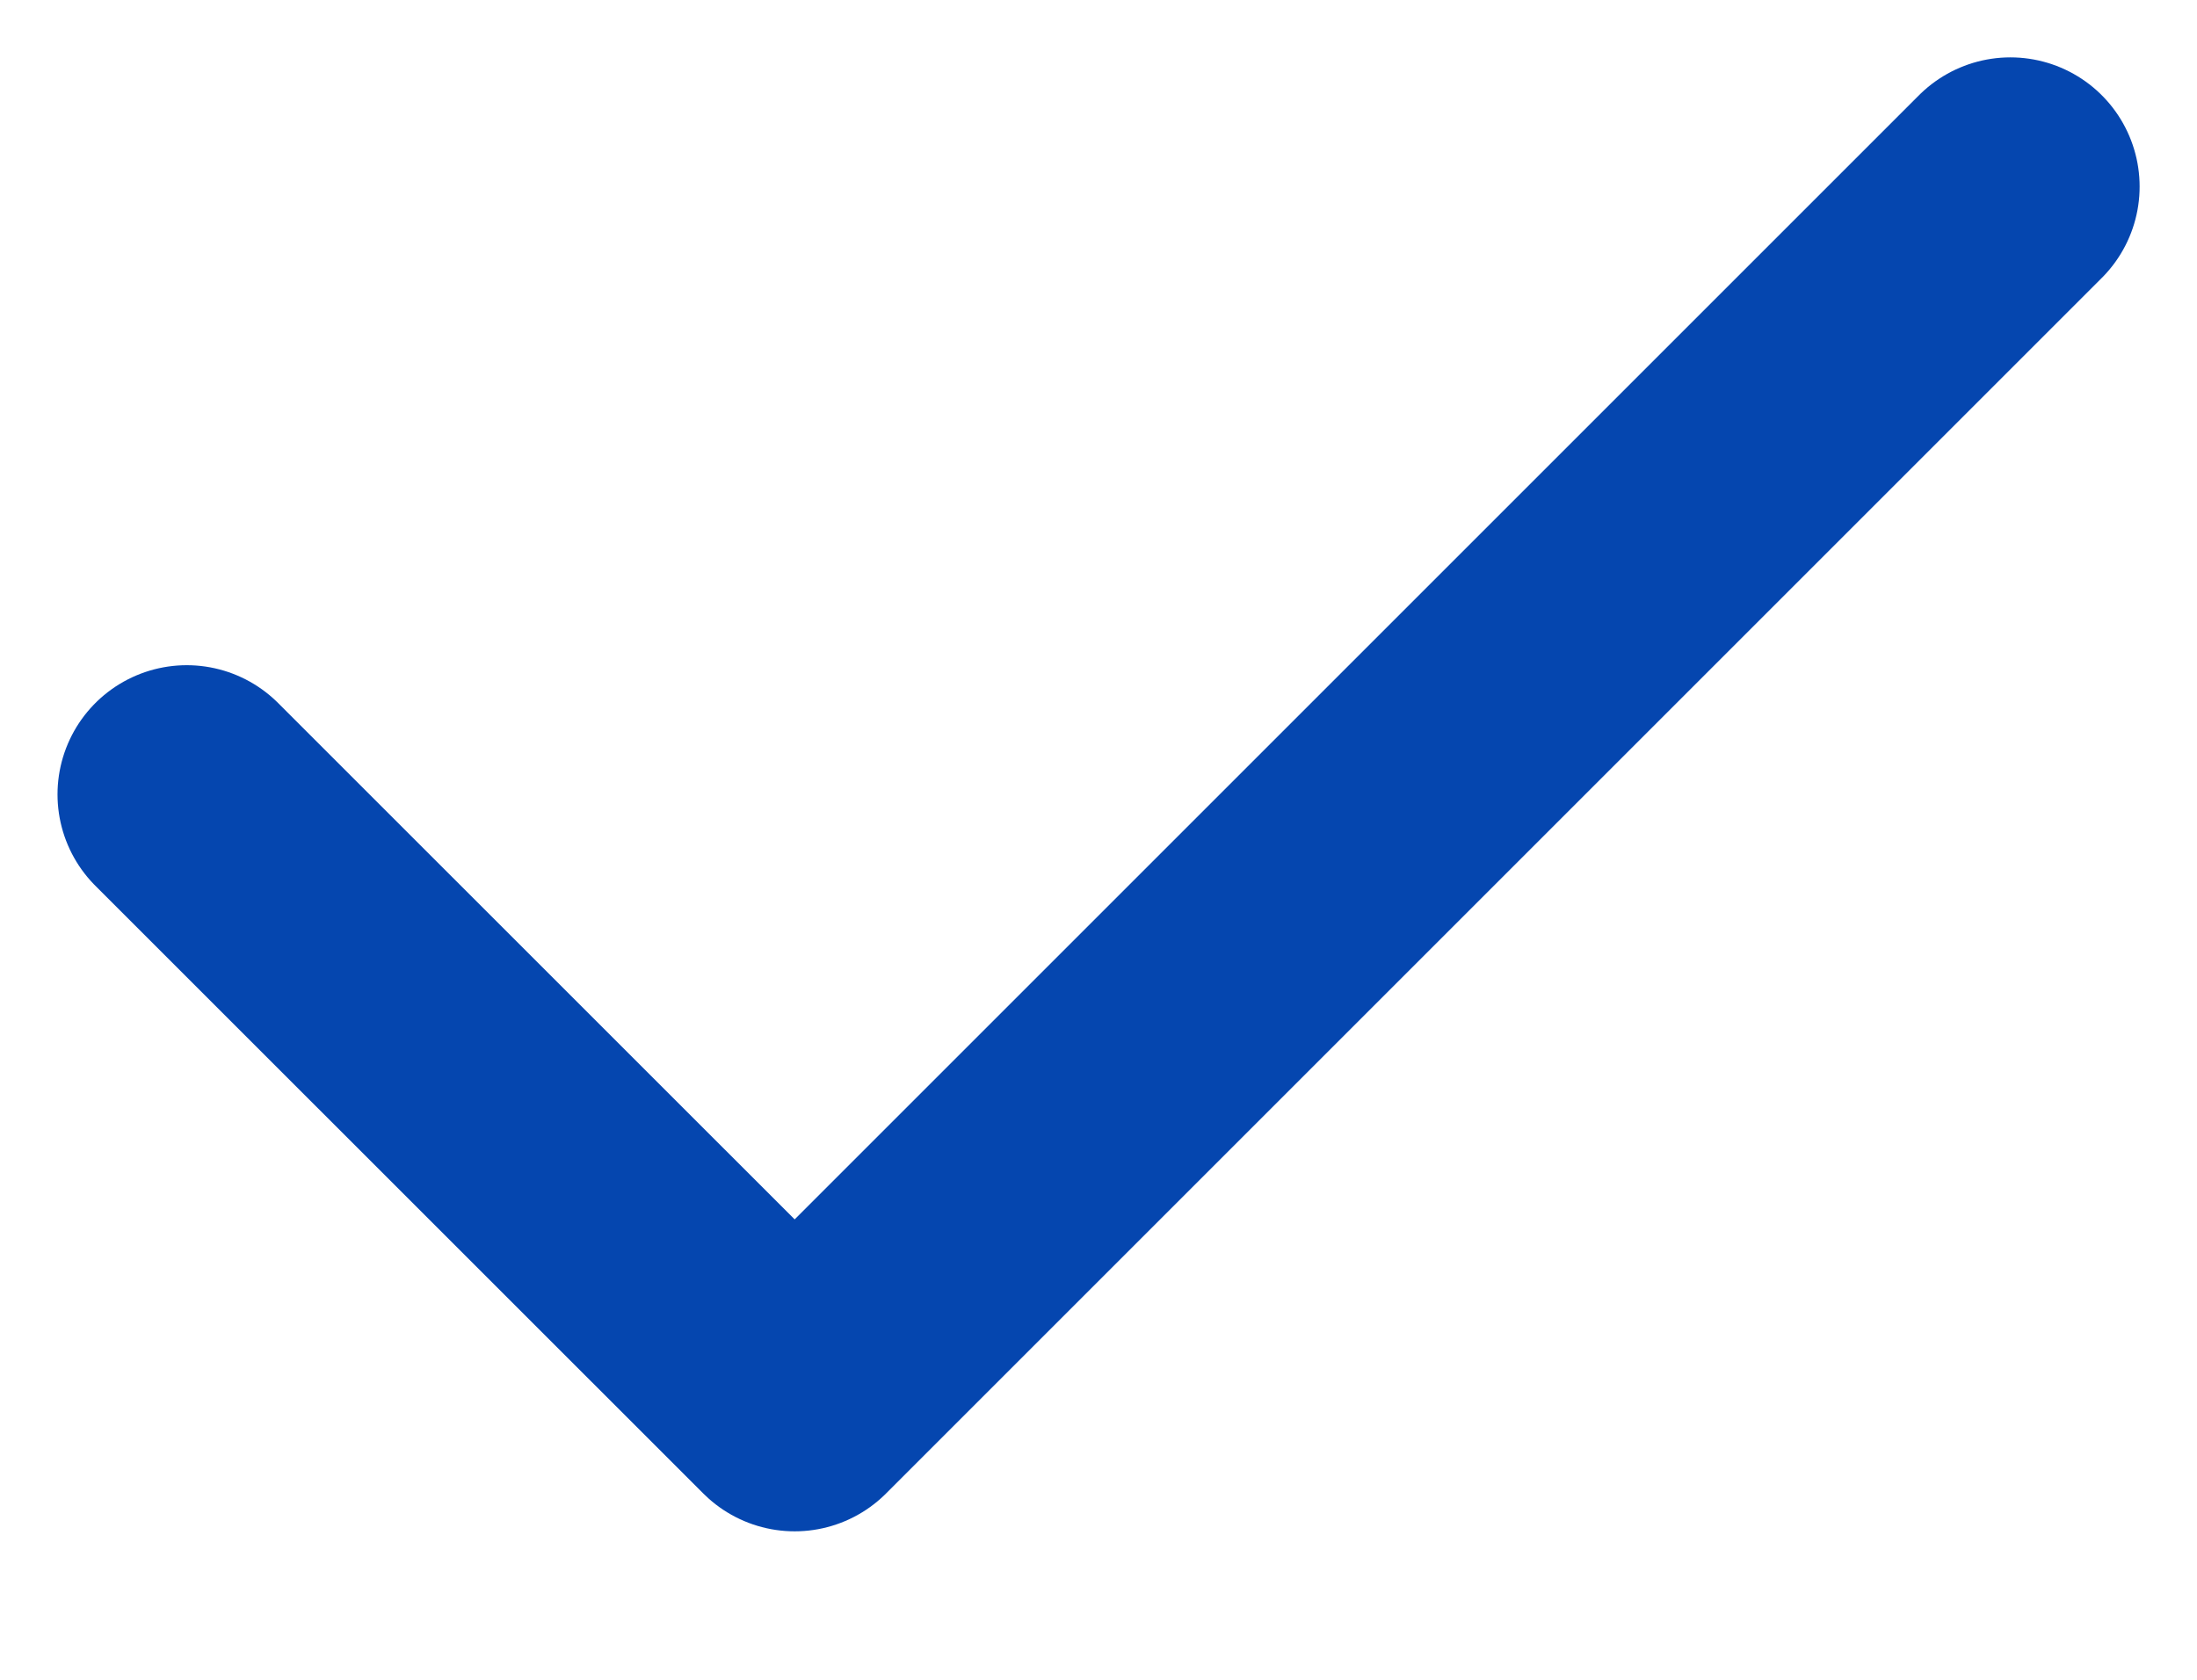 <svg width="17" height="13" viewBox="0 0 17 13" fill="none" xmlns="http://www.w3.org/2000/svg">
<path d="M15.556 1.444L6.149 10.851L1.445 6.148" stroke="#0546AF" stroke-width="2" stroke-linecap="round" stroke-linejoin="round"/>
</svg>
